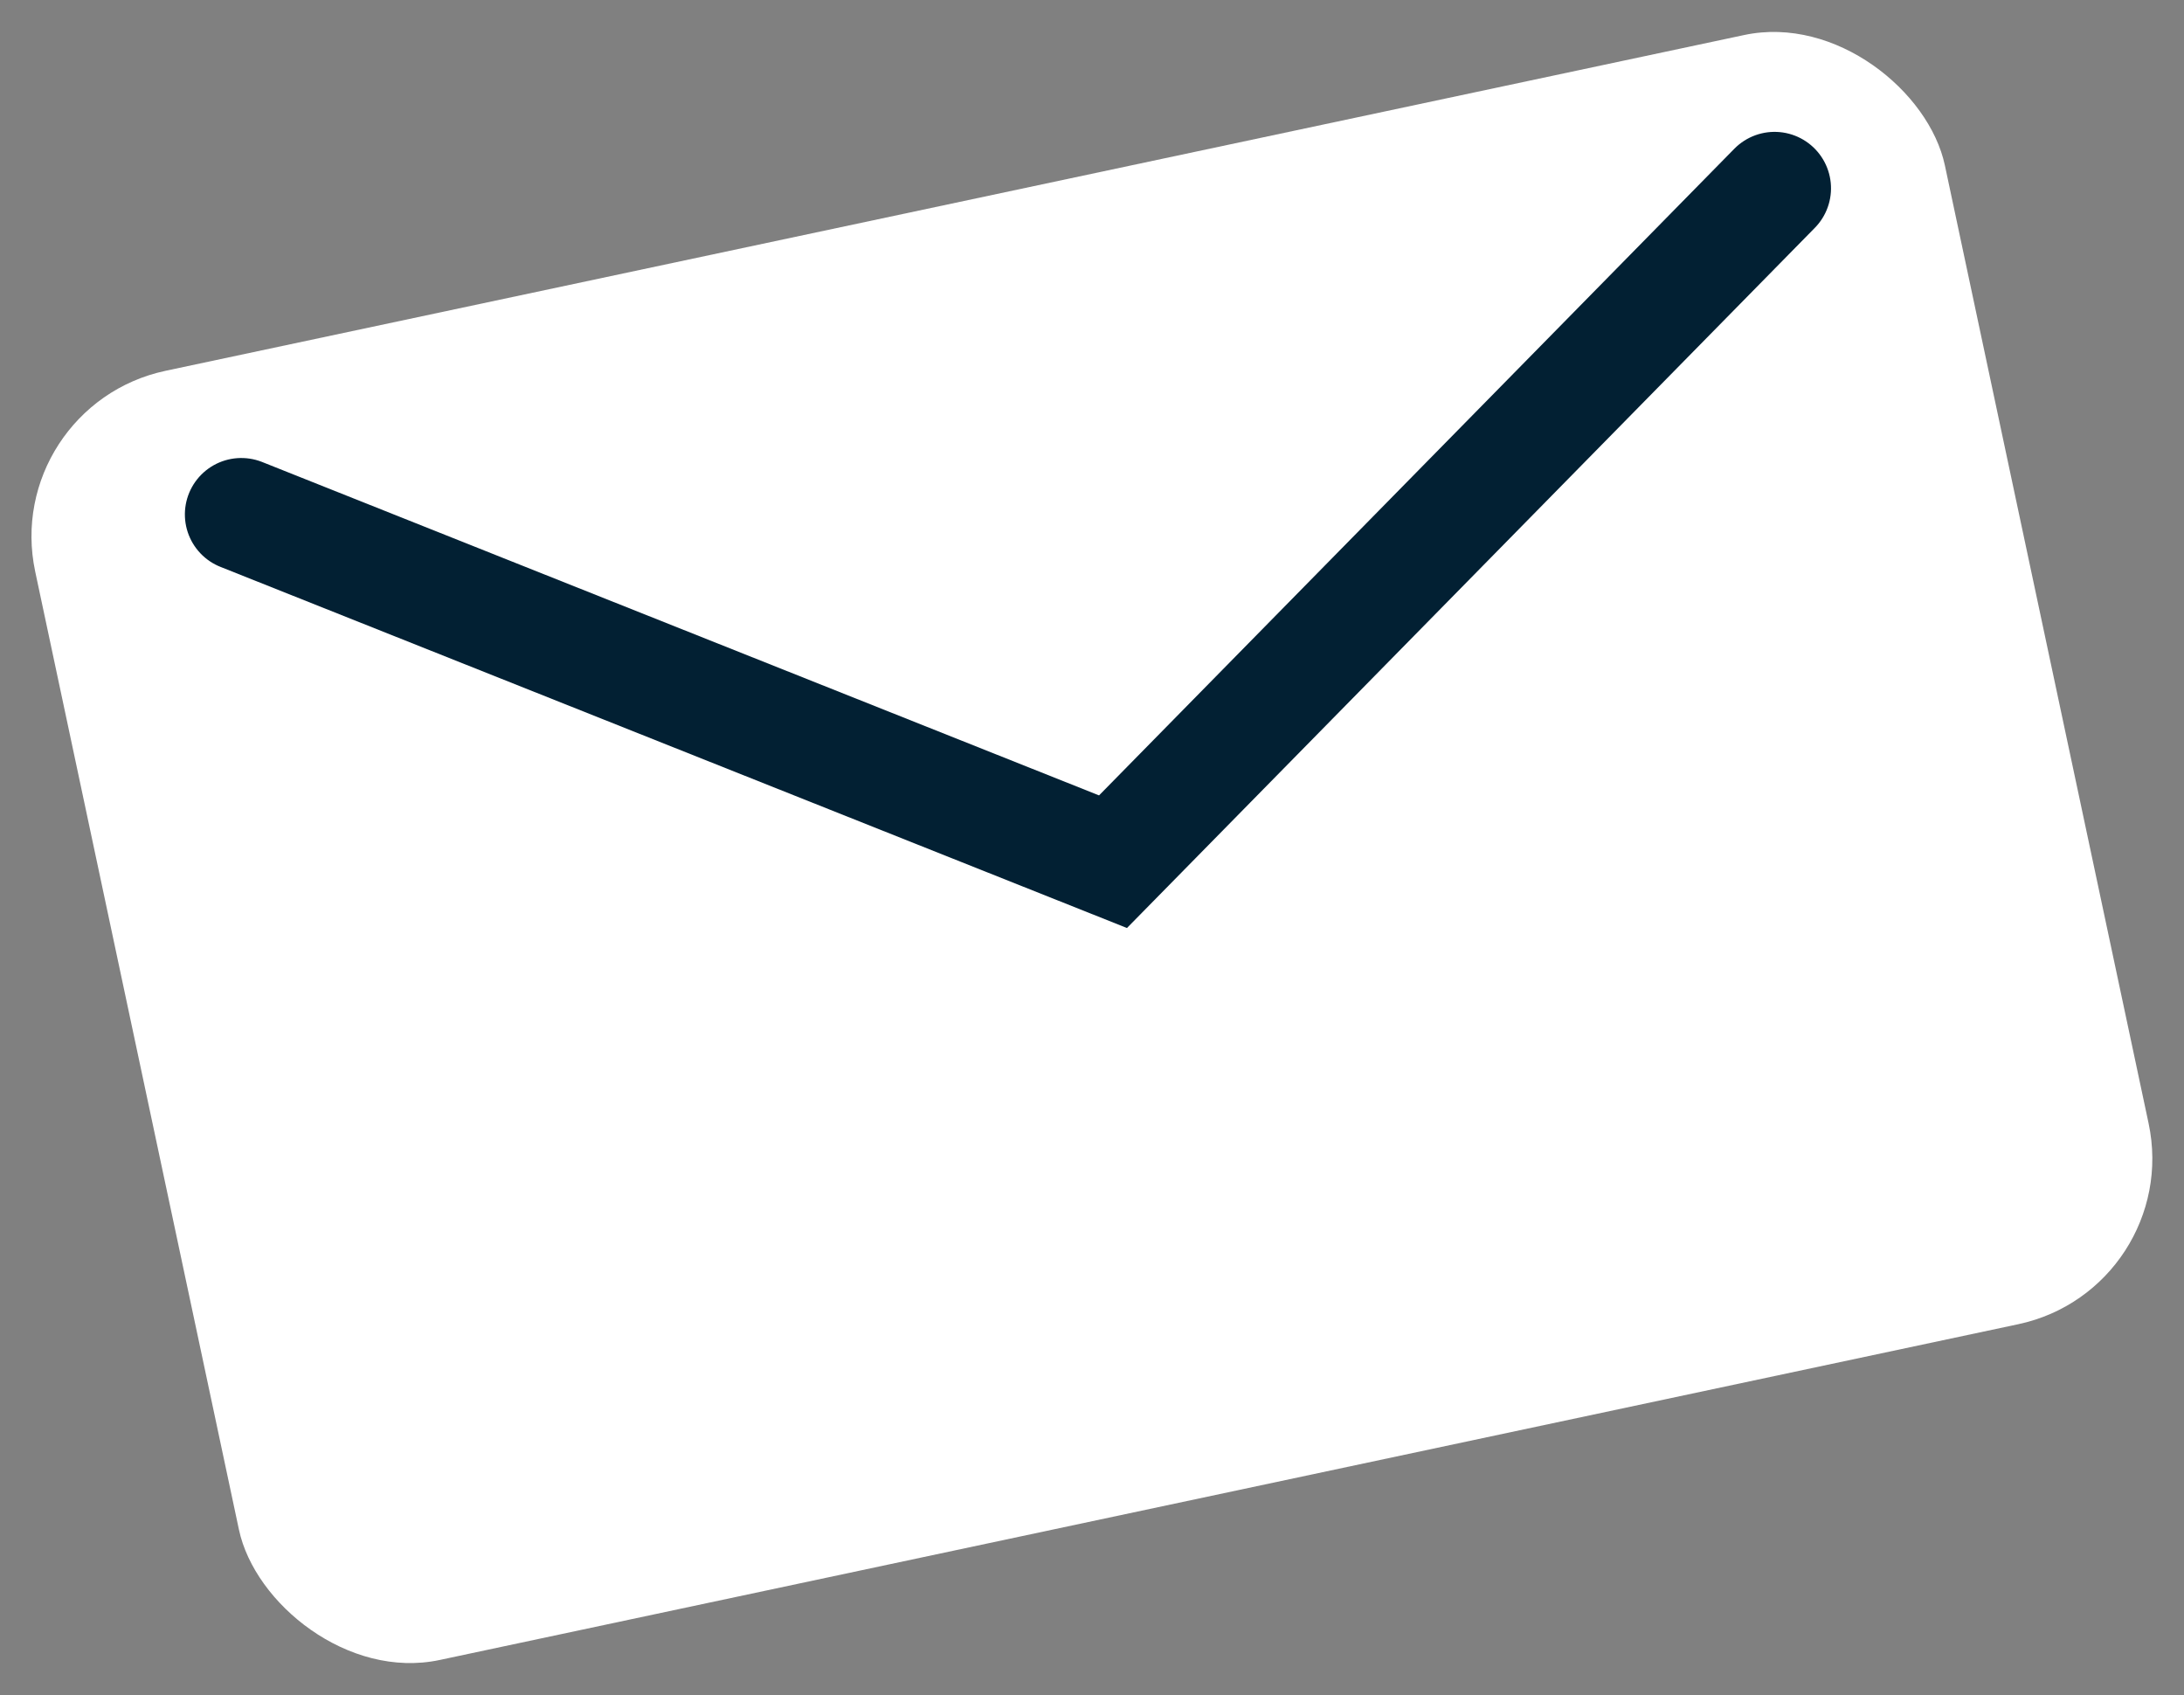 <?xml version="1.0" encoding="UTF-8"?> <svg xmlns="http://www.w3.org/2000/svg" width="38.702" height="30.04" viewBox="0 0 38.702 30.04"><rect x="0" y="0" width="38.702" height="30.04" fill="#808080" stroke="none"/><g id="Groupe_518" data-name="Groupe 518" transform="translate(-27.63 -32.637)"><rect id="Rectangle_239" data-name="Rectangle 239" width="34.602" height="23.356" rx="3" transform="matrix(0.978, -0.208, 0.208, 0.978, 27.63, 39.831)" fill="#fff"></rect><path id="Tracé_721" data-name="Tracé 721" d="M0,0,13.831,9.233,27.782,0" transform="matrix(0.978, -0.208, 0.208, 0.978, 31.906, 41.752)" fill="none" stroke="#022033" stroke-linecap="round" stroke-width="2"></path></g></svg> 